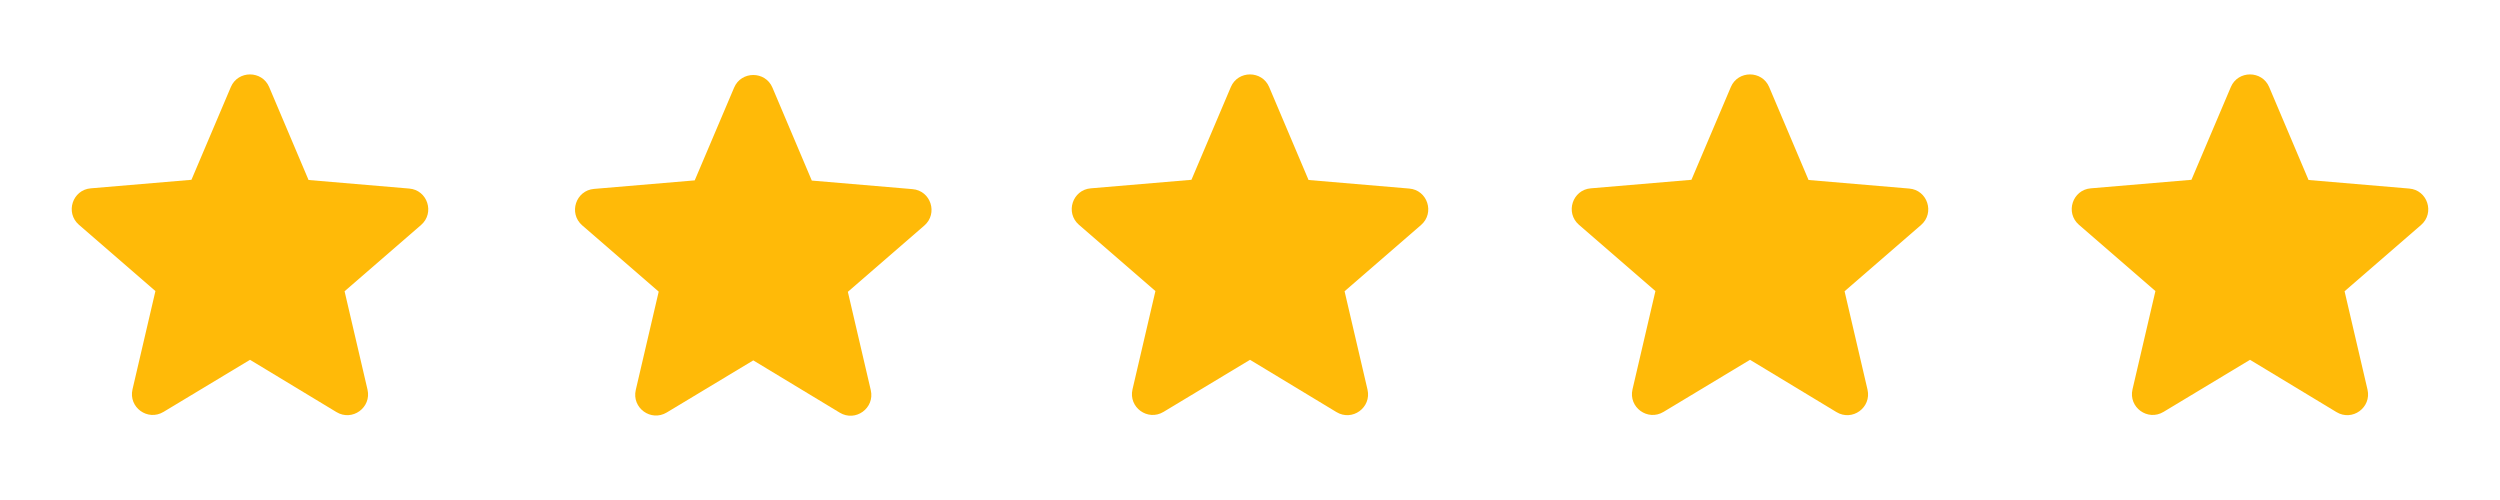 <svg xmlns="http://www.w3.org/2000/svg" width="100" height="20" viewBox="0 0 100 20" fill="none"> <path d="M10 14.392L13.458 16.483C14.092 16.867 14.867 16.3 14.7 15.583L13.783 11.65L16.842 9C17.4 8.517 17.1 7.6 16.367 7.542L12.342 7.2L10.767 3.483C10.483 2.808 9.517 2.808 9.233 3.483L7.658 7.192L3.633 7.533C2.9 7.592 2.6 8.508 3.158 8.992L6.217 11.642L5.3 15.575C5.133 16.292 5.908 16.858 6.542 16.475L10 14.392Z" fill="#FFBA08"/> <path d="M30.131 14.415L33.589 16.506C34.222 16.89 34.998 16.323 34.831 15.606L33.914 11.673L36.972 9.023C37.531 8.54 37.231 7.623 36.498 7.565L32.472 7.223L30.898 3.506C30.614 2.831 29.648 2.831 29.364 3.506L27.789 7.215L23.764 7.556C23.031 7.615 22.731 8.531 23.289 9.015L26.348 11.665L25.431 15.598C25.264 16.315 26.039 16.881 26.672 16.498L30.131 14.415Z" fill="#FFBA08"/> <path d="M50 14.392L53.458 16.483C54.092 16.867 54.867 16.3 54.7 15.583L53.783 11.65L56.842 9C57.4 8.517 57.1 7.6 56.367 7.542L52.342 7.2L50.767 3.483C50.483 2.808 49.517 2.808 49.233 3.483L47.658 7.192L43.633 7.533C42.9 7.592 42.6 8.508 43.158 8.992L46.217 11.642L45.3 15.575C45.133 16.292 45.908 16.858 46.542 16.475L50 14.392Z" fill="#FFBA08"/> <path d="M70 14.392L73.458 16.483C74.092 16.867 74.867 16.3 74.7 15.583L73.783 11.65L76.842 9C77.4 8.517 77.1 7.6 76.367 7.542L72.342 7.2L70.767 3.483C70.483 2.808 69.517 2.808 69.233 3.483L67.658 7.192L63.633 7.533C62.9 7.592 62.6 8.508 63.158 8.992L66.217 11.642L65.3 15.575C65.133 16.292 65.908 16.858 66.542 16.475L70 14.392Z" fill="#FFBA08"/> <path d="M90 14.392L93.458 16.483C94.092 16.867 94.867 16.3 94.7 15.583L93.783 11.65L96.842 9C97.4 8.517 97.1 7.6 96.367 7.542L92.342 7.2L90.767 3.483C90.483 2.808 89.517 2.808 89.233 3.483L87.658 7.192L83.633 7.533C82.9 7.592 82.6 8.508 83.158 8.992L86.217 11.642L85.3 15.575C85.133 16.292 85.908 16.858 86.542 16.475L90 14.392Z" fill="#FFBA08"/> </svg>